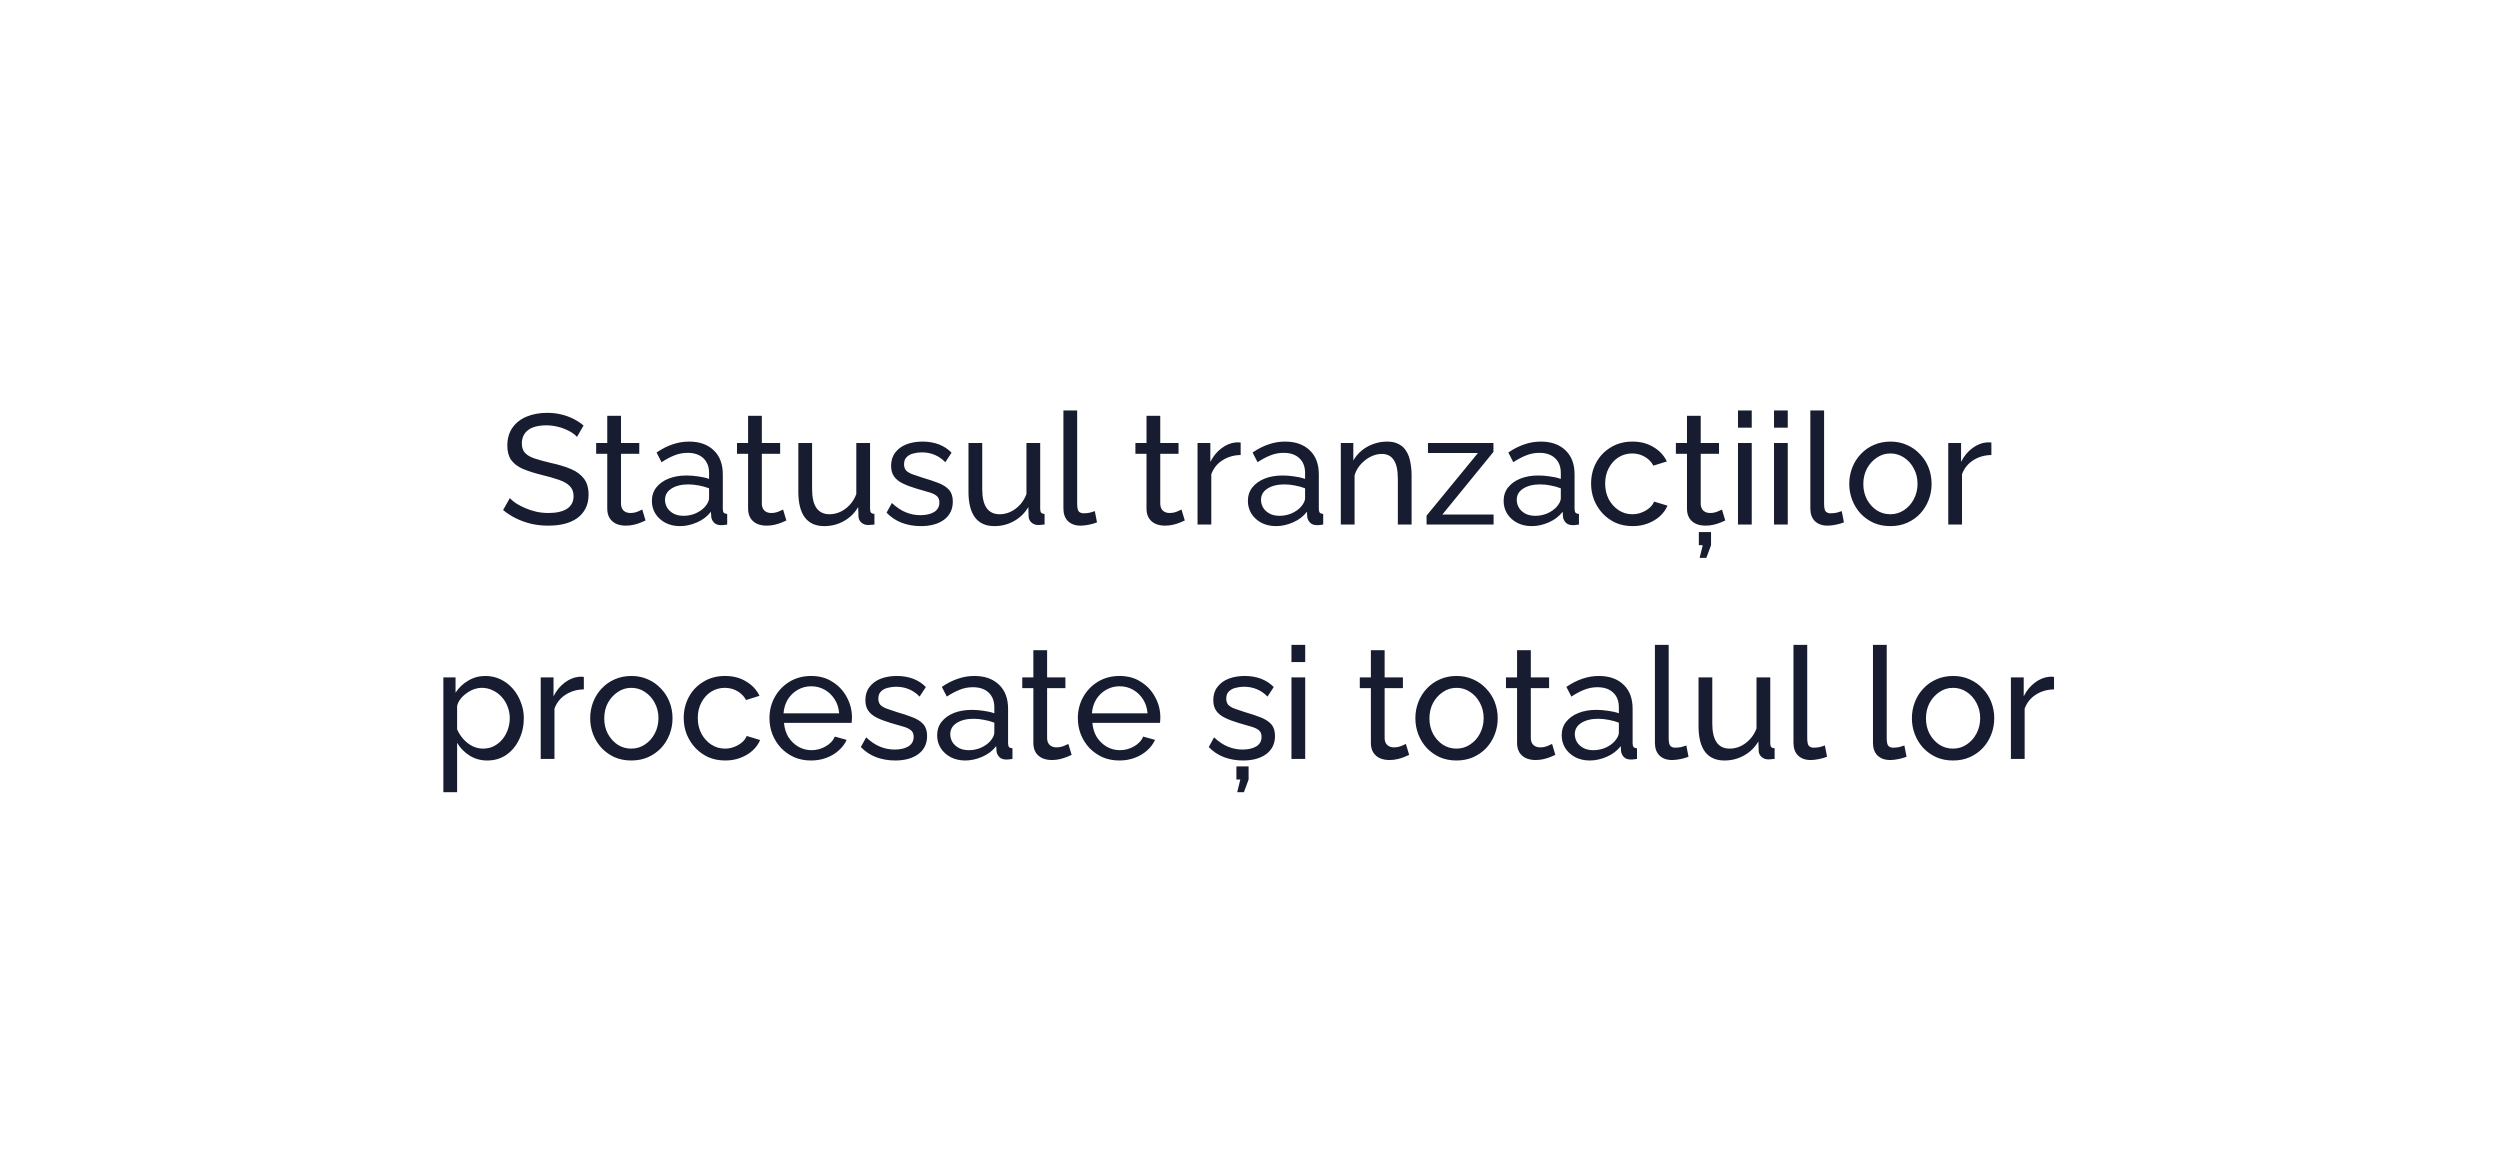 <svg width="224" height="105" viewBox="0 0 224 105" fill="none" xmlns="http://www.w3.org/2000/svg">
<g filter="url(#filter0_d)">
<rect x="11" y="11" width="190" height="71" rx="10" fill="white"/>
<path d="M45.7 33.146C45.588 33.015 45.438 32.889 45.252 32.768C45.065 32.647 44.855 32.539 44.622 32.446C44.389 32.343 44.132 32.264 43.852 32.208C43.581 32.143 43.297 32.11 42.998 32.11C42.233 32.11 41.668 32.255 41.304 32.544C40.94 32.833 40.758 33.23 40.758 33.734C40.758 34.089 40.851 34.369 41.038 34.574C41.224 34.779 41.509 34.947 41.892 35.078C42.284 35.209 42.779 35.344 43.376 35.484C44.066 35.633 44.664 35.815 45.168 36.03C45.672 36.245 46.059 36.534 46.33 36.898C46.6 37.253 46.736 37.729 46.736 38.326C46.736 38.802 46.642 39.217 46.456 39.572C46.279 39.917 46.026 40.207 45.7 40.44C45.373 40.664 44.99 40.832 44.552 40.944C44.113 41.047 43.637 41.098 43.124 41.098C42.62 41.098 42.125 41.047 41.64 40.944C41.164 40.832 40.711 40.673 40.282 40.468C39.852 40.263 39.451 40.006 39.078 39.698L39.68 38.634C39.829 38.793 40.02 38.951 40.254 39.11C40.496 39.259 40.767 39.399 41.066 39.53C41.374 39.661 41.705 39.768 42.06 39.852C42.414 39.927 42.779 39.964 43.152 39.964C43.861 39.964 44.412 39.838 44.804 39.586C45.196 39.325 45.392 38.947 45.392 38.452C45.392 38.079 45.28 37.78 45.056 37.556C44.841 37.332 44.519 37.145 44.09 36.996C43.66 36.847 43.138 36.697 42.522 36.548C41.85 36.38 41.285 36.198 40.828 36.002C40.37 35.797 40.025 35.531 39.792 35.204C39.568 34.877 39.456 34.453 39.456 33.93C39.456 33.295 39.61 32.759 39.918 32.32C40.226 31.881 40.651 31.55 41.192 31.326C41.733 31.102 42.344 30.99 43.026 30.99C43.474 30.99 43.889 31.037 44.272 31.13C44.664 31.223 45.028 31.354 45.364 31.522C45.7 31.69 46.008 31.891 46.288 32.124L45.7 33.146ZM51.84 40.636C51.738 40.683 51.598 40.743 51.42 40.818C51.243 40.893 51.038 40.958 50.804 41.014C50.571 41.07 50.324 41.098 50.062 41.098C49.764 41.098 49.488 41.047 49.236 40.944C48.984 40.832 48.784 40.664 48.634 40.44C48.485 40.207 48.41 39.917 48.41 39.572V34.658H47.416V33.692H48.41V31.256H49.642V33.692H51.28V34.658H49.642V39.194C49.661 39.455 49.75 39.651 49.908 39.782C50.067 39.903 50.254 39.964 50.468 39.964C50.711 39.964 50.935 39.922 51.14 39.838C51.346 39.754 51.481 39.693 51.546 39.656L51.84 40.636ZM52.408 38.886C52.408 38.419 52.539 38.018 52.8 37.682C53.071 37.337 53.44 37.071 53.906 36.884C54.373 36.697 54.914 36.604 55.53 36.604C55.857 36.604 56.202 36.632 56.566 36.688C56.93 36.735 57.252 36.809 57.532 36.912V36.38C57.532 35.82 57.364 35.381 57.028 35.064C56.692 34.737 56.216 34.574 55.6 34.574C55.199 34.574 54.812 34.649 54.438 34.798C54.074 34.938 53.687 35.143 53.276 35.414L52.828 34.546C53.304 34.219 53.78 33.977 54.256 33.818C54.732 33.65 55.227 33.566 55.74 33.566C56.674 33.566 57.411 33.827 57.952 34.35C58.494 34.863 58.764 35.582 58.764 36.506V39.6C58.764 39.749 58.792 39.861 58.848 39.936C58.914 40.001 59.016 40.039 59.156 40.048V41C59.035 41.019 58.928 41.033 58.834 41.042C58.75 41.051 58.68 41.056 58.624 41.056C58.335 41.056 58.116 40.977 57.966 40.818C57.826 40.659 57.747 40.491 57.728 40.314L57.7 39.852C57.383 40.263 56.968 40.58 56.454 40.804C55.941 41.028 55.432 41.14 54.928 41.14C54.443 41.14 54.009 41.042 53.626 40.846C53.244 40.641 52.945 40.37 52.73 40.034C52.516 39.689 52.408 39.306 52.408 38.886ZM57.168 39.404C57.28 39.273 57.369 39.143 57.434 39.012C57.5 38.872 57.532 38.755 57.532 38.662V37.752C57.243 37.64 56.94 37.556 56.622 37.5C56.305 37.435 55.992 37.402 55.684 37.402C55.059 37.402 54.55 37.528 54.158 37.78C53.776 38.023 53.584 38.359 53.584 38.788C53.584 39.021 53.645 39.25 53.766 39.474C53.897 39.689 54.084 39.866 54.326 40.006C54.578 40.146 54.886 40.216 55.25 40.216C55.633 40.216 55.997 40.141 56.342 39.992C56.688 39.833 56.963 39.637 57.168 39.404ZM64.46 40.636C64.357 40.683 64.217 40.743 64.04 40.818C63.862 40.893 63.657 40.958 63.423 41.014C63.19 41.07 62.943 41.098 62.681 41.098C62.383 41.098 62.108 41.047 61.855 40.944C61.603 40.832 61.403 40.664 61.254 40.44C61.104 40.207 61.029 39.917 61.029 39.572V34.658H60.035V33.692H61.029V31.256H62.261V33.692H63.9V34.658H62.261V39.194C62.28 39.455 62.369 39.651 62.528 39.782C62.686 39.903 62.873 39.964 63.087 39.964C63.33 39.964 63.554 39.922 63.76 39.838C63.965 39.754 64.1 39.693 64.165 39.656L64.46 40.636ZM65.531 38.074V33.692H66.763V37.836C66.763 38.583 66.894 39.143 67.155 39.516C67.417 39.889 67.804 40.076 68.317 40.076C68.653 40.076 68.975 40.006 69.283 39.866C69.601 39.717 69.885 39.507 70.137 39.236C70.389 38.965 70.585 38.643 70.725 38.27V33.692H71.957V39.6C71.957 39.749 71.985 39.861 72.041 39.936C72.107 40.001 72.209 40.039 72.349 40.048V41C72.209 41.019 72.097 41.028 72.013 41.028C71.939 41.037 71.864 41.042 71.789 41.042C71.556 41.042 71.355 40.972 71.187 40.832C71.019 40.683 70.931 40.501 70.921 40.286L70.893 39.432C70.576 39.973 70.147 40.393 69.605 40.692C69.073 40.991 68.49 41.14 67.855 41.14C67.09 41.14 66.511 40.883 66.119 40.37C65.727 39.847 65.531 39.082 65.531 38.074ZM76.516 41.14C75.909 41.14 75.34 41.042 74.808 40.846C74.276 40.641 73.818 40.337 73.436 39.936L73.912 39.068C74.332 39.46 74.752 39.74 75.172 39.908C75.592 40.076 76.021 40.16 76.46 40.16C76.964 40.16 77.374 40.067 77.692 39.88C78.009 39.684 78.168 39.399 78.168 39.026C78.168 38.755 78.084 38.555 77.916 38.424C77.757 38.293 77.528 38.186 77.23 38.102C76.931 38.009 76.576 37.906 76.166 37.794C75.662 37.645 75.237 37.486 74.892 37.318C74.546 37.15 74.285 36.94 74.108 36.688C73.93 36.436 73.842 36.119 73.842 35.736C73.842 35.269 73.963 34.877 74.206 34.56C74.448 34.233 74.78 33.986 75.2 33.818C75.629 33.65 76.114 33.566 76.656 33.566C77.197 33.566 77.687 33.65 78.126 33.818C78.564 33.986 78.942 34.233 79.26 34.56L78.7 35.414C78.41 35.115 78.093 34.896 77.748 34.756C77.402 34.607 77.015 34.532 76.586 34.532C76.334 34.532 76.086 34.565 75.844 34.63C75.601 34.686 75.4 34.793 75.242 34.952C75.083 35.101 75.004 35.316 75.004 35.596C75.004 35.829 75.064 36.016 75.186 36.156C75.316 36.287 75.503 36.399 75.746 36.492C75.998 36.585 76.301 36.688 76.656 36.8C77.206 36.959 77.682 37.117 78.084 37.276C78.494 37.435 78.812 37.64 79.036 37.892C79.26 38.144 79.372 38.494 79.372 38.942C79.372 39.633 79.11 40.174 78.588 40.566C78.065 40.949 77.374 41.14 76.516 41.14ZM80.776 38.074V33.692H82.008V37.836C82.008 38.583 82.138 39.143 82.4 39.516C82.661 39.889 83.048 40.076 83.562 40.076C83.898 40.076 84.22 40.006 84.528 39.866C84.845 39.717 85.13 39.507 85.382 39.236C85.634 38.965 85.83 38.643 85.97 38.27V33.692H87.202V39.6C87.202 39.749 87.23 39.861 87.286 39.936C87.351 40.001 87.454 40.039 87.594 40.048V41C87.454 41.019 87.342 41.028 87.258 41.028C87.183 41.037 87.108 41.042 87.034 41.042C86.8 41.042 86.6 40.972 86.432 40.832C86.264 40.683 86.175 40.501 86.166 40.286L86.138 39.432C85.82 39.973 85.391 40.393 84.85 40.692C84.318 40.991 83.734 41.14 83.1 41.14C82.334 41.14 81.756 40.883 81.364 40.37C80.972 39.847 80.776 39.082 80.776 38.074ZM89.282 30.78H90.514V39.11C90.514 39.511 90.57 39.759 90.682 39.852C90.794 39.945 90.929 39.992 91.088 39.992C91.284 39.992 91.47 39.973 91.648 39.936C91.825 39.889 91.974 39.843 92.096 39.796L92.292 40.804C92.086 40.888 91.844 40.958 91.564 41.014C91.284 41.07 91.036 41.098 90.822 41.098C90.346 41.098 89.968 40.963 89.688 40.692C89.417 40.421 89.282 40.043 89.282 39.558V30.78ZM100.157 40.636C100.054 40.683 99.914 40.743 99.737 40.818C99.559 40.893 99.354 40.958 99.121 41.014C98.888 41.07 98.64 41.098 98.379 41.098C98.08 41.098 97.805 41.047 97.553 40.944C97.301 40.832 97.1 40.664 96.951 40.44C96.802 40.207 96.727 39.917 96.727 39.572V34.658H95.733V33.692H96.727V31.256H97.959V33.692H99.597V34.658H97.959V39.194C97.978 39.455 98.066 39.651 98.225 39.782C98.383 39.903 98.57 39.964 98.785 39.964C99.028 39.964 99.251 39.922 99.457 39.838C99.662 39.754 99.797 39.693 99.863 39.656L100.157 40.636ZM105.163 34.77C104.547 34.779 104.001 34.938 103.525 35.246C103.058 35.545 102.727 35.96 102.531 36.492V41H101.299V33.692H102.447V35.386C102.699 34.882 103.03 34.476 103.441 34.168C103.861 33.851 104.299 33.673 104.757 33.636C104.85 33.636 104.929 33.636 104.995 33.636C105.06 33.636 105.116 33.641 105.163 33.65V34.77ZM105.811 38.886C105.811 38.419 105.941 38.018 106.203 37.682C106.473 37.337 106.842 37.071 107.309 36.884C107.775 36.697 108.317 36.604 108.933 36.604C109.259 36.604 109.605 36.632 109.969 36.688C110.333 36.735 110.655 36.809 110.935 36.912V36.38C110.935 35.82 110.767 35.381 110.431 35.064C110.095 34.737 109.619 34.574 109.003 34.574C108.601 34.574 108.214 34.649 107.841 34.798C107.477 34.938 107.089 35.143 106.679 35.414L106.231 34.546C106.707 34.219 107.183 33.977 107.659 33.818C108.135 33.65 108.629 33.566 109.143 33.566C110.076 33.566 110.813 33.827 111.355 34.35C111.896 34.863 112.167 35.582 112.167 36.506V39.6C112.167 39.749 112.195 39.861 112.251 39.936C112.316 40.001 112.419 40.039 112.559 40.048V41C112.437 41.019 112.33 41.033 112.237 41.042C112.153 41.051 112.083 41.056 112.027 41.056C111.737 41.056 111.518 40.977 111.369 40.818C111.229 40.659 111.149 40.491 111.131 40.314L111.103 39.852C110.785 40.263 110.37 40.58 109.857 40.804C109.343 41.028 108.835 41.14 108.331 41.14C107.845 41.14 107.411 41.042 107.029 40.846C106.646 40.641 106.347 40.37 106.133 40.034C105.918 39.689 105.811 39.306 105.811 38.886ZM110.571 39.404C110.683 39.273 110.771 39.143 110.837 39.012C110.902 38.872 110.935 38.755 110.935 38.662V37.752C110.645 37.64 110.342 37.556 110.025 37.5C109.707 37.435 109.395 37.402 109.087 37.402C108.461 37.402 107.953 37.528 107.561 37.78C107.178 38.023 106.987 38.359 106.987 38.788C106.987 39.021 107.047 39.25 107.169 39.474C107.299 39.689 107.486 39.866 107.729 40.006C107.981 40.146 108.289 40.216 108.653 40.216C109.035 40.216 109.399 40.141 109.745 39.992C110.09 39.833 110.365 39.637 110.571 39.404ZM120.479 41H119.247V36.912C119.247 36.137 119.125 35.573 118.883 35.218C118.649 34.854 118.29 34.672 117.805 34.672C117.469 34.672 117.133 34.756 116.797 34.924C116.47 35.092 116.176 35.321 115.915 35.61C115.663 35.89 115.481 36.217 115.369 36.59V41H114.137V33.692H115.257V35.26C115.453 34.915 115.705 34.616 116.013 34.364C116.321 34.112 116.671 33.916 117.063 33.776C117.455 33.636 117.865 33.566 118.295 33.566C118.715 33.566 119.065 33.645 119.345 33.804C119.634 33.953 119.858 34.168 120.017 34.448C120.185 34.719 120.301 35.041 120.367 35.414C120.441 35.787 120.479 36.193 120.479 36.632V41ZM121.82 40.202L126.426 34.588H121.946V33.692H127.812V34.49L123.234 40.104H127.826V41H121.82V40.202ZM128.725 38.886C128.725 38.419 128.855 38.018 129.117 37.682C129.387 37.337 129.756 37.071 130.223 36.884C130.689 36.697 131.231 36.604 131.847 36.604C132.173 36.604 132.519 36.632 132.883 36.688C133.247 36.735 133.569 36.809 133.849 36.912V36.38C133.849 35.82 133.681 35.381 133.345 35.064C133.009 34.737 132.533 34.574 131.917 34.574C131.515 34.574 131.128 34.649 130.755 34.798C130.391 34.938 130.003 35.143 129.593 35.414L129.145 34.546C129.621 34.219 130.097 33.977 130.573 33.818C131.049 33.65 131.543 33.566 132.057 33.566C132.99 33.566 133.727 33.827 134.269 34.35C134.81 34.863 135.081 35.582 135.081 36.506V39.6C135.081 39.749 135.109 39.861 135.165 39.936C135.23 40.001 135.333 40.039 135.473 40.048V41C135.351 41.019 135.244 41.033 135.151 41.042C135.067 41.051 134.997 41.056 134.941 41.056C134.651 41.056 134.432 40.977 134.283 40.818C134.143 40.659 134.063 40.491 134.045 40.314L134.017 39.852C133.699 40.263 133.284 40.58 132.771 40.804C132.257 41.028 131.749 41.14 131.245 41.14C130.759 41.14 130.325 41.042 129.943 40.846C129.56 40.641 129.261 40.37 129.047 40.034C128.832 39.689 128.725 39.306 128.725 38.886ZM133.485 39.404C133.597 39.273 133.685 39.143 133.751 39.012C133.816 38.872 133.849 38.755 133.849 38.662V37.752C133.559 37.64 133.256 37.556 132.939 37.5C132.621 37.435 132.309 37.402 132.001 37.402C131.375 37.402 130.867 37.528 130.475 37.78C130.092 38.023 129.901 38.359 129.901 38.788C129.901 39.021 129.961 39.25 130.083 39.474C130.213 39.689 130.4 39.866 130.643 40.006C130.895 40.146 131.203 40.216 131.567 40.216C131.949 40.216 132.313 40.141 132.659 39.992C133.004 39.833 133.279 39.637 133.485 39.404ZM140.285 41.14C139.734 41.14 139.23 41.042 138.773 40.846C138.325 40.641 137.933 40.361 137.597 40.006C137.27 39.651 137.013 39.245 136.827 38.788C136.649 38.331 136.561 37.845 136.561 37.332C136.561 36.641 136.715 36.011 137.023 35.442C137.331 34.873 137.765 34.42 138.325 34.084C138.885 33.739 139.533 33.566 140.271 33.566C140.989 33.566 141.615 33.729 142.147 34.056C142.688 34.373 143.089 34.803 143.351 35.344L142.147 35.722C141.96 35.377 141.699 35.111 141.363 34.924C141.027 34.728 140.653 34.63 140.243 34.63C139.795 34.63 139.384 34.747 139.011 34.98C138.647 35.213 138.357 35.535 138.143 35.946C137.928 36.347 137.821 36.809 137.821 37.332C137.821 37.845 137.928 38.312 138.143 38.732C138.367 39.143 138.661 39.469 139.025 39.712C139.398 39.955 139.809 40.076 140.257 40.076C140.546 40.076 140.821 40.025 141.083 39.922C141.353 39.819 141.587 39.684 141.783 39.516C141.988 39.339 142.128 39.147 142.203 38.942L143.407 39.306C143.257 39.661 143.029 39.978 142.721 40.258C142.422 40.529 142.063 40.743 141.643 40.902C141.232 41.061 140.779 41.14 140.285 41.14ZM148.583 40.636C148.48 40.683 148.34 40.743 148.163 40.818C147.985 40.893 147.78 40.958 147.547 41.014C147.313 41.07 147.066 41.098 146.805 41.098C146.506 41.098 146.231 41.047 145.979 40.944C145.727 40.832 145.526 40.664 145.377 40.44C145.227 40.207 145.153 39.917 145.153 39.572V34.658H144.159V33.692H145.153V31.256H146.385V33.692H148.023V34.658H146.385V39.194C146.403 39.455 146.492 39.651 146.651 39.782C146.809 39.903 146.996 39.964 147.211 39.964C147.453 39.964 147.677 39.922 147.883 39.838C148.088 39.754 148.223 39.693 148.289 39.656L148.583 40.636ZM146.287 43.982L146.567 42.848H146.217V41.672H147.309V42.848L146.889 43.982H146.287ZM149.724 41V33.692H150.956V41H149.724ZM149.724 32.32V30.78H150.956V32.32H149.724ZM152.951 41V33.692H154.183V41H152.951ZM152.951 32.32V30.78H154.183V32.32H152.951ZM156.206 30.78H157.438V39.11C157.438 39.511 157.494 39.759 157.606 39.852C157.718 39.945 157.853 39.992 158.012 39.992C158.208 39.992 158.394 39.973 158.572 39.936C158.749 39.889 158.898 39.843 159.02 39.796L159.216 40.804C159.01 40.888 158.768 40.958 158.488 41.014C158.208 41.07 157.96 41.098 157.746 41.098C157.27 41.098 156.892 40.963 156.612 40.692C156.341 40.421 156.206 40.043 156.206 39.558V30.78ZM163.375 41.14C162.825 41.14 162.325 41.042 161.877 40.846C161.429 40.641 161.042 40.365 160.715 40.02C160.389 39.665 160.137 39.259 159.959 38.802C159.782 38.345 159.693 37.864 159.693 37.36C159.693 36.847 159.782 36.361 159.959 35.904C160.137 35.447 160.389 35.045 160.715 34.7C161.042 34.345 161.429 34.07 161.877 33.874C162.335 33.669 162.839 33.566 163.389 33.566C163.931 33.566 164.425 33.669 164.873 33.874C165.321 34.07 165.709 34.345 166.035 34.7C166.371 35.045 166.628 35.447 166.805 35.904C166.983 36.361 167.071 36.847 167.071 37.36C167.071 37.864 166.983 38.345 166.805 38.802C166.628 39.259 166.376 39.665 166.049 40.02C165.723 40.365 165.331 40.641 164.873 40.846C164.425 41.042 163.926 41.14 163.375 41.14ZM160.953 37.374C160.953 37.878 161.061 38.335 161.275 38.746C161.499 39.157 161.793 39.483 162.157 39.726C162.521 39.959 162.927 40.076 163.375 40.076C163.823 40.076 164.229 39.955 164.593 39.712C164.967 39.469 165.261 39.143 165.475 38.732C165.699 38.312 165.811 37.85 165.811 37.346C165.811 36.842 165.699 36.385 165.475 35.974C165.261 35.563 164.967 35.237 164.593 34.994C164.229 34.751 163.823 34.63 163.375 34.63C162.927 34.63 162.521 34.756 162.157 35.008C161.793 35.251 161.499 35.577 161.275 35.988C161.061 36.399 160.953 36.861 160.953 37.374ZM172.428 34.77C171.812 34.779 171.266 34.938 170.79 35.246C170.324 35.545 169.992 35.96 169.796 36.492V41H168.564V33.692H169.712V35.386C169.964 34.882 170.296 34.476 170.706 34.168C171.126 33.851 171.565 33.673 172.022 33.636C172.116 33.636 172.195 33.636 172.26 33.636C172.326 33.636 172.382 33.641 172.428 33.65V34.77ZM37.659 62.14C37.062 62.14 36.53 61.991 36.063 61.692C35.597 61.393 35.228 61.015 34.957 60.558V64.982H33.725V54.692H34.817V56.064C35.107 55.616 35.485 55.257 35.951 54.986C36.418 54.706 36.927 54.566 37.477 54.566C37.981 54.566 38.443 54.669 38.863 54.874C39.283 55.079 39.647 55.359 39.955 55.714C40.263 56.069 40.501 56.475 40.669 56.932C40.847 57.38 40.935 57.851 40.935 58.346C40.935 59.037 40.795 59.671 40.515 60.25C40.245 60.829 39.862 61.291 39.367 61.636C38.873 61.972 38.303 62.14 37.659 62.14ZM37.281 61.076C37.645 61.076 37.972 61.001 38.261 60.852C38.56 60.693 38.812 60.488 39.017 60.236C39.232 59.975 39.395 59.681 39.507 59.354C39.619 59.027 39.675 58.691 39.675 58.346C39.675 57.982 39.61 57.637 39.479 57.31C39.358 56.983 39.181 56.694 38.947 56.442C38.723 56.19 38.457 55.994 38.149 55.854C37.851 55.705 37.524 55.63 37.169 55.63C36.945 55.63 36.712 55.672 36.469 55.756C36.236 55.84 36.012 55.961 35.797 56.12C35.583 56.269 35.401 56.442 35.251 56.638C35.102 56.834 35.004 57.044 34.957 57.268V59.354C35.097 59.671 35.284 59.961 35.517 60.222C35.751 60.483 36.021 60.693 36.329 60.852C36.637 61.001 36.955 61.076 37.281 61.076ZM46.312 55.77C45.696 55.779 45.15 55.938 44.674 56.246C44.207 56.545 43.876 56.96 43.68 57.492V62H42.448V54.692H43.596V56.386C43.848 55.882 44.179 55.476 44.59 55.168C45.01 54.851 45.449 54.673 45.906 54.636C45.999 54.636 46.079 54.636 46.144 54.636C46.209 54.636 46.265 54.641 46.312 54.65V55.77ZM50.562 62.14C50.011 62.14 49.512 62.042 49.064 61.846C48.616 61.641 48.229 61.365 47.902 61.02C47.575 60.665 47.323 60.259 47.146 59.802C46.969 59.345 46.88 58.864 46.88 58.36C46.88 57.847 46.969 57.361 47.146 56.904C47.323 56.447 47.575 56.045 47.902 55.7C48.229 55.345 48.616 55.07 49.064 54.874C49.521 54.669 50.025 54.566 50.576 54.566C51.117 54.566 51.612 54.669 52.06 54.874C52.508 55.07 52.895 55.345 53.222 55.7C53.558 56.045 53.815 56.447 53.992 56.904C54.169 57.361 54.258 57.847 54.258 58.36C54.258 58.864 54.169 59.345 53.992 59.802C53.815 60.259 53.563 60.665 53.236 61.02C52.909 61.365 52.517 61.641 52.06 61.846C51.612 62.042 51.113 62.14 50.562 62.14ZM48.14 58.374C48.14 58.878 48.247 59.335 48.462 59.746C48.686 60.157 48.98 60.483 49.344 60.726C49.708 60.959 50.114 61.076 50.562 61.076C51.01 61.076 51.416 60.955 51.78 60.712C52.153 60.469 52.447 60.143 52.662 59.732C52.886 59.312 52.998 58.85 52.998 58.346C52.998 57.842 52.886 57.385 52.662 56.974C52.447 56.563 52.153 56.237 51.78 55.994C51.416 55.751 51.01 55.63 50.562 55.63C50.114 55.63 49.708 55.756 49.344 56.008C48.98 56.251 48.686 56.577 48.462 56.988C48.247 57.399 48.14 57.861 48.14 58.374ZM58.985 62.14C58.434 62.14 57.93 62.042 57.473 61.846C57.025 61.641 56.633 61.361 56.297 61.006C55.97 60.651 55.714 60.245 55.527 59.788C55.349 59.331 55.261 58.845 55.261 58.332C55.261 57.641 55.415 57.011 55.723 56.442C56.031 55.873 56.465 55.42 57.025 55.084C57.585 54.739 58.233 54.566 58.971 54.566C59.69 54.566 60.315 54.729 60.847 55.056C61.388 55.373 61.789 55.803 62.051 56.344L60.847 56.722C60.66 56.377 60.399 56.111 60.063 55.924C59.727 55.728 59.353 55.63 58.943 55.63C58.495 55.63 58.084 55.747 57.711 55.98C57.347 56.213 57.057 56.535 56.843 56.946C56.628 57.347 56.521 57.809 56.521 58.332C56.521 58.845 56.628 59.312 56.843 59.732C57.067 60.143 57.361 60.469 57.725 60.712C58.098 60.955 58.509 61.076 58.957 61.076C59.246 61.076 59.522 61.025 59.783 60.922C60.053 60.819 60.287 60.684 60.483 60.516C60.688 60.339 60.828 60.147 60.903 59.942L62.107 60.306C61.958 60.661 61.729 60.978 61.421 61.258C61.122 61.529 60.763 61.743 60.343 61.902C59.932 62.061 59.48 62.14 58.985 62.14ZM66.668 62.14C66.118 62.14 65.614 62.042 65.156 61.846C64.708 61.641 64.316 61.365 63.98 61.02C63.654 60.665 63.397 60.259 63.21 59.802C63.033 59.345 62.944 58.859 62.944 58.346C62.944 57.655 63.103 57.025 63.42 56.456C63.738 55.887 64.176 55.429 64.736 55.084C65.306 54.739 65.954 54.566 66.682 54.566C67.42 54.566 68.059 54.743 68.6 55.098C69.151 55.443 69.576 55.901 69.874 56.47C70.182 57.03 70.336 57.637 70.336 58.29C70.336 58.383 70.332 58.477 70.322 58.57C70.322 58.654 70.318 58.719 70.308 58.766H64.246C64.284 59.242 64.414 59.667 64.638 60.04C64.872 60.404 65.17 60.693 65.534 60.908C65.898 61.113 66.29 61.216 66.71 61.216C67.158 61.216 67.578 61.104 67.97 60.88C68.372 60.656 68.647 60.362 68.796 59.998L69.86 60.292C69.702 60.647 69.464 60.964 69.146 61.244C68.838 61.524 68.47 61.743 68.04 61.902C67.62 62.061 67.163 62.14 66.668 62.14ZM64.204 57.912H69.188C69.151 57.436 69.016 57.016 68.782 56.652C68.549 56.288 68.25 56.003 67.886 55.798C67.522 55.593 67.121 55.49 66.682 55.49C66.253 55.49 65.856 55.593 65.492 55.798C65.128 56.003 64.83 56.288 64.596 56.652C64.372 57.016 64.242 57.436 64.204 57.912ZM74.212 62.14C73.605 62.14 73.036 62.042 72.504 61.846C71.972 61.641 71.515 61.337 71.132 60.936L71.608 60.068C72.028 60.46 72.448 60.74 72.868 60.908C73.288 61.076 73.717 61.16 74.156 61.16C74.66 61.16 75.071 61.067 75.388 60.88C75.705 60.684 75.864 60.399 75.864 60.026C75.864 59.755 75.78 59.555 75.612 59.424C75.453 59.293 75.225 59.186 74.926 59.102C74.627 59.009 74.273 58.906 73.862 58.794C73.358 58.645 72.933 58.486 72.588 58.318C72.243 58.15 71.981 57.94 71.804 57.688C71.627 57.436 71.538 57.119 71.538 56.736C71.538 56.269 71.659 55.877 71.902 55.56C72.145 55.233 72.476 54.986 72.896 54.818C73.325 54.65 73.811 54.566 74.352 54.566C74.893 54.566 75.383 54.65 75.822 54.818C76.261 54.986 76.639 55.233 76.956 55.56L76.396 56.414C76.107 56.115 75.789 55.896 75.444 55.756C75.099 55.607 74.711 55.532 74.282 55.532C74.03 55.532 73.783 55.565 73.54 55.63C73.297 55.686 73.097 55.793 72.938 55.952C72.779 56.101 72.7 56.316 72.7 56.596C72.7 56.829 72.761 57.016 72.882 57.156C73.013 57.287 73.199 57.399 73.442 57.492C73.694 57.585 73.997 57.688 74.352 57.8C74.903 57.959 75.379 58.117 75.78 58.276C76.191 58.435 76.508 58.64 76.732 58.892C76.956 59.144 77.068 59.494 77.068 59.942C77.068 60.633 76.807 61.174 76.284 61.566C75.761 61.949 75.071 62.14 74.212 62.14ZM77.968 59.886C77.968 59.419 78.099 59.018 78.36 58.682C78.63 58.337 78.999 58.071 79.466 57.884C79.933 57.697 80.474 57.604 81.09 57.604C81.416 57.604 81.762 57.632 82.126 57.688C82.49 57.735 82.812 57.809 83.092 57.912V57.38C83.092 56.82 82.924 56.381 82.588 56.064C82.252 55.737 81.776 55.574 81.16 55.574C80.758 55.574 80.371 55.649 79.998 55.798C79.634 55.938 79.246 56.143 78.836 56.414L78.388 55.546C78.864 55.219 79.34 54.977 79.816 54.818C80.292 54.65 80.787 54.566 81.3 54.566C82.233 54.566 82.971 54.827 83.512 55.35C84.053 55.863 84.324 56.582 84.324 57.506V60.6C84.324 60.749 84.352 60.861 84.408 60.936C84.473 61.001 84.576 61.039 84.716 61.048V62C84.594 62.019 84.487 62.033 84.394 62.042C84.31 62.051 84.24 62.056 84.184 62.056C83.894 62.056 83.675 61.977 83.526 61.818C83.386 61.659 83.306 61.491 83.288 61.314L83.26 60.852C82.942 61.263 82.527 61.58 82.014 61.804C81.501 62.028 80.992 62.14 80.488 62.14C80.002 62.14 79.569 62.042 79.186 61.846C78.803 61.641 78.504 61.37 78.29 61.034C78.075 60.689 77.968 60.306 77.968 59.886ZM82.728 60.404C82.84 60.273 82.928 60.143 82.994 60.012C83.059 59.872 83.092 59.755 83.092 59.662V58.752C82.802 58.64 82.499 58.556 82.182 58.5C81.865 58.435 81.552 58.402 81.244 58.402C80.618 58.402 80.11 58.528 79.718 58.78C79.335 59.023 79.144 59.359 79.144 59.788C79.144 60.021 79.204 60.25 79.326 60.474C79.457 60.689 79.643 60.866 79.886 61.006C80.138 61.146 80.446 61.216 80.81 61.216C81.192 61.216 81.556 61.141 81.902 60.992C82.247 60.833 82.522 60.637 82.728 60.404ZM90.019 61.636C89.916 61.683 89.776 61.743 89.599 61.818C89.422 61.893 89.216 61.958 88.983 62.014C88.75 62.07 88.502 62.098 88.241 62.098C87.942 62.098 87.667 62.047 87.415 61.944C87.163 61.832 86.963 61.664 86.813 61.44C86.664 61.207 86.589 60.917 86.589 60.572V55.658H85.595V54.692H86.589V52.256H87.821V54.692H89.459V55.658H87.821V60.194C87.84 60.455 87.928 60.651 88.087 60.782C88.246 60.903 88.433 60.964 88.647 60.964C88.89 60.964 89.114 60.922 89.319 60.838C89.525 60.754 89.66 60.693 89.725 60.656L90.019 61.636ZM94.299 62.14C93.749 62.14 93.245 62.042 92.787 61.846C92.339 61.641 91.947 61.365 91.611 61.02C91.285 60.665 91.028 60.259 90.841 59.802C90.664 59.345 90.575 58.859 90.575 58.346C90.575 57.655 90.734 57.025 91.051 56.456C91.369 55.887 91.807 55.429 92.367 55.084C92.937 54.739 93.585 54.566 94.313 54.566C95.051 54.566 95.69 54.743 96.231 55.098C96.782 55.443 97.207 55.901 97.505 56.47C97.813 57.03 97.967 57.637 97.967 58.29C97.967 58.383 97.963 58.477 97.953 58.57C97.953 58.654 97.949 58.719 97.939 58.766H91.877C91.915 59.242 92.045 59.667 92.269 60.04C92.503 60.404 92.801 60.693 93.165 60.908C93.529 61.113 93.921 61.216 94.341 61.216C94.789 61.216 95.209 61.104 95.601 60.88C96.003 60.656 96.278 60.362 96.427 59.998L97.491 60.292C97.333 60.647 97.095 60.964 96.777 61.244C96.469 61.524 96.101 61.743 95.671 61.902C95.251 62.061 94.794 62.14 94.299 62.14ZM91.835 57.912H96.819C96.782 57.436 96.647 57.016 96.413 56.652C96.18 56.288 95.881 56.003 95.517 55.798C95.153 55.593 94.752 55.49 94.313 55.49C93.884 55.49 93.487 55.593 93.123 55.798C92.759 56.003 92.461 56.288 92.227 56.652C92.003 57.016 91.873 57.436 91.835 57.912ZM105.384 62.14C104.777 62.14 104.208 62.042 103.676 61.846C103.144 61.641 102.686 61.337 102.304 60.936L102.78 60.068C103.2 60.46 103.62 60.74 104.04 60.908C104.46 61.076 104.889 61.16 105.328 61.16C105.832 61.16 106.242 61.067 106.56 60.88C106.877 60.684 107.036 60.399 107.036 60.026C107.036 59.755 106.952 59.555 106.784 59.424C106.625 59.293 106.396 59.186 106.098 59.102C105.799 59.009 105.444 58.906 105.034 58.794C104.53 58.645 104.105 58.486 103.76 58.318C103.414 58.15 103.153 57.94 102.976 57.688C102.798 57.436 102.71 57.119 102.71 56.736C102.71 56.269 102.831 55.877 103.074 55.56C103.316 55.233 103.648 54.986 104.068 54.818C104.497 54.65 104.982 54.566 105.524 54.566C106.065 54.566 106.555 54.65 106.994 54.818C107.432 54.986 107.81 55.233 108.128 55.56L107.568 56.414C107.278 56.115 106.961 55.896 106.616 55.756C106.27 55.607 105.883 55.532 105.454 55.532C105.202 55.532 104.954 55.565 104.712 55.63C104.469 55.686 104.268 55.793 104.11 55.952C103.951 56.101 103.872 56.316 103.872 56.596C103.872 56.829 103.932 57.016 104.054 57.156C104.184 57.287 104.371 57.399 104.614 57.492C104.866 57.585 105.169 57.688 105.524 57.8C106.074 57.959 106.55 58.117 106.952 58.276C107.362 58.435 107.68 58.64 107.904 58.892C108.128 59.144 108.24 59.494 108.24 59.942C108.24 60.633 107.978 61.174 107.456 61.566C106.933 61.949 106.242 62.14 105.384 62.14ZM104.852 64.982L105.132 63.848H104.782V62.672H105.874V63.848L105.454 64.982H104.852ZM109.714 62V54.692H110.946V62H109.714ZM109.714 53.32V51.78H110.946V53.32H109.714ZM120.261 61.636C120.159 61.683 120.019 61.743 119.841 61.818C119.664 61.893 119.459 61.958 119.225 62.014C118.992 62.07 118.745 62.098 118.483 62.098C118.185 62.098 117.909 62.047 117.657 61.944C117.405 61.832 117.205 61.664 117.055 61.44C116.906 61.207 116.831 60.917 116.831 60.572V55.658H115.837V54.692H116.831V52.256H118.063V54.692H119.701V55.658H118.063V60.194C118.082 60.455 118.171 60.651 118.329 60.782C118.488 60.903 118.675 60.964 118.889 60.964C119.132 60.964 119.356 60.922 119.561 60.838C119.767 60.754 119.902 60.693 119.967 60.656L120.261 61.636ZM124.499 62.14C123.949 62.14 123.449 62.042 123.001 61.846C122.553 61.641 122.166 61.365 121.839 61.02C121.513 60.665 121.261 60.259 121.083 59.802C120.906 59.345 120.817 58.864 120.817 58.36C120.817 57.847 120.906 57.361 121.083 56.904C121.261 56.447 121.513 56.045 121.839 55.7C122.166 55.345 122.553 55.07 123.001 54.874C123.459 54.669 123.963 54.566 124.513 54.566C125.055 54.566 125.549 54.669 125.997 54.874C126.445 55.07 126.833 55.345 127.159 55.7C127.495 56.045 127.752 56.447 127.929 56.904C128.107 57.361 128.195 57.847 128.195 58.36C128.195 58.864 128.107 59.345 127.929 59.802C127.752 60.259 127.5 60.665 127.173 61.02C126.847 61.365 126.455 61.641 125.997 61.846C125.549 62.042 125.05 62.14 124.499 62.14ZM122.077 58.374C122.077 58.878 122.185 59.335 122.399 59.746C122.623 60.157 122.917 60.483 123.281 60.726C123.645 60.959 124.051 61.076 124.499 61.076C124.947 61.076 125.353 60.955 125.717 60.712C126.091 60.469 126.385 60.143 126.599 59.732C126.823 59.312 126.935 58.85 126.935 58.346C126.935 57.842 126.823 57.385 126.599 56.974C126.385 56.563 126.091 56.237 125.717 55.994C125.353 55.751 124.947 55.63 124.499 55.63C124.051 55.63 123.645 55.756 123.281 56.008C122.917 56.251 122.623 56.577 122.399 56.988C122.185 57.399 122.077 57.861 122.077 58.374ZM133.359 61.636C133.256 61.683 133.116 61.743 132.939 61.818C132.762 61.893 132.556 61.958 132.323 62.014C132.09 62.07 131.842 62.098 131.581 62.098C131.282 62.098 131.007 62.047 130.755 61.944C130.503 61.832 130.302 61.664 130.153 61.44C130.004 61.207 129.929 60.917 129.929 60.572V55.658H128.935V54.692H129.929V52.256H131.161V54.692H132.799V55.658H131.161V60.194C131.18 60.455 131.268 60.651 131.427 60.782C131.586 60.903 131.772 60.964 131.987 60.964C132.23 60.964 132.454 60.922 132.659 60.838C132.864 60.754 133 60.693 133.065 60.656L133.359 61.636ZM133.927 59.886C133.927 59.419 134.058 59.018 134.319 58.682C134.59 58.337 134.958 58.071 135.425 57.884C135.892 57.697 136.433 57.604 137.049 57.604C137.376 57.604 137.721 57.632 138.085 57.688C138.449 57.735 138.771 57.809 139.051 57.912V57.38C139.051 56.82 138.883 56.381 138.547 56.064C138.211 55.737 137.735 55.574 137.119 55.574C136.718 55.574 136.33 55.649 135.957 55.798C135.593 55.938 135.206 56.143 134.795 56.414L134.347 55.546C134.823 55.219 135.299 54.977 135.775 54.818C136.251 54.65 136.746 54.566 137.259 54.566C138.192 54.566 138.93 54.827 139.471 55.35C140.012 55.863 140.283 56.582 140.283 57.506V60.6C140.283 60.749 140.311 60.861 140.367 60.936C140.432 61.001 140.535 61.039 140.675 61.048V62C140.554 62.019 140.446 62.033 140.353 62.042C140.269 62.051 140.199 62.056 140.143 62.056C139.854 62.056 139.634 61.977 139.485 61.818C139.345 61.659 139.266 61.491 139.247 61.314L139.219 60.852C138.902 61.263 138.486 61.58 137.973 61.804C137.46 62.028 136.951 62.14 136.447 62.14C135.962 62.14 135.528 62.042 135.145 61.846C134.762 61.641 134.464 61.37 134.249 61.034C134.034 60.689 133.927 60.306 133.927 59.886ZM138.687 60.404C138.799 60.273 138.888 60.143 138.953 60.012C139.018 59.872 139.051 59.755 139.051 59.662V58.752C138.762 58.64 138.458 58.556 138.141 58.5C137.824 58.435 137.511 58.402 137.203 58.402C136.578 58.402 136.069 58.528 135.677 58.78C135.294 59.023 135.103 59.359 135.103 59.788C135.103 60.021 135.164 60.25 135.285 60.474C135.416 60.689 135.602 60.866 135.845 61.006C136.097 61.146 136.405 61.216 136.769 61.216C137.152 61.216 137.516 61.141 137.861 60.992C138.206 60.833 138.482 60.637 138.687 60.404ZM142.281 51.78H143.513V60.11C143.513 60.511 143.569 60.759 143.681 60.852C143.793 60.945 143.928 60.992 144.087 60.992C144.283 60.992 144.469 60.973 144.647 60.936C144.824 60.889 144.973 60.843 145.095 60.796L145.291 61.804C145.085 61.888 144.843 61.958 144.563 62.014C144.283 62.07 144.035 62.098 143.821 62.098C143.345 62.098 142.967 61.963 142.687 61.692C142.416 61.421 142.281 61.043 142.281 60.558V51.78ZM146.189 59.074V54.692H147.421V58.836C147.421 59.583 147.551 60.143 147.813 60.516C148.074 60.889 148.461 61.076 148.975 61.076C149.311 61.076 149.633 61.006 149.941 60.866C150.258 60.717 150.543 60.507 150.795 60.236C151.047 59.965 151.243 59.643 151.383 59.27V54.692H152.615V60.6C152.615 60.749 152.643 60.861 152.699 60.936C152.764 61.001 152.867 61.039 153.007 61.048V62C152.867 62.019 152.755 62.028 152.671 62.028C152.596 62.037 152.521 62.042 152.447 62.042C152.213 62.042 152.013 61.972 151.845 61.832C151.677 61.683 151.588 61.501 151.579 61.286L151.551 60.432C151.233 60.973 150.804 61.393 150.263 61.692C149.731 61.991 149.147 62.14 148.513 62.14C147.747 62.14 147.169 61.883 146.777 61.37C146.385 60.847 146.189 60.082 146.189 59.074ZM154.695 51.78H155.927V60.11C155.927 60.511 155.983 60.759 156.095 60.852C156.207 60.945 156.342 60.992 156.501 60.992C156.697 60.992 156.884 60.973 157.061 60.936C157.238 60.889 157.388 60.843 157.509 60.796L157.705 61.804C157.5 61.888 157.257 61.958 156.977 62.014C156.697 62.07 156.45 62.098 156.235 62.098C155.759 62.098 155.381 61.963 155.101 61.692C154.83 61.421 154.695 61.043 154.695 60.558V51.78ZM161.818 51.78H163.05V60.11C163.05 60.511 163.106 60.759 163.218 60.852C163.33 60.945 163.465 60.992 163.624 60.992C163.82 60.992 164.007 60.973 164.184 60.936C164.361 60.889 164.511 60.843 164.632 60.796L164.828 61.804C164.623 61.888 164.38 61.958 164.1 62.014C163.82 62.07 163.573 62.098 163.358 62.098C162.882 62.098 162.504 61.963 162.224 61.692C161.953 61.421 161.818 61.043 161.818 60.558V51.78ZM168.988 62.14C168.437 62.14 167.938 62.042 167.49 61.846C167.042 61.641 166.654 61.365 166.328 61.02C166.001 60.665 165.749 60.259 165.572 59.802C165.394 59.345 165.306 58.864 165.306 58.36C165.306 57.847 165.394 57.361 165.572 56.904C165.749 56.447 166.001 56.045 166.328 55.7C166.654 55.345 167.042 55.07 167.49 54.874C167.947 54.669 168.451 54.566 169.002 54.566C169.543 54.566 170.038 54.669 170.486 54.874C170.934 55.07 171.321 55.345 171.648 55.7C171.984 56.045 172.24 56.447 172.418 56.904C172.595 57.361 172.684 57.847 172.684 58.36C172.684 58.864 172.595 59.345 172.418 59.802C172.24 60.259 171.988 60.665 171.662 61.02C171.335 61.365 170.943 61.641 170.486 61.846C170.038 62.042 169.538 62.14 168.988 62.14ZM166.566 58.374C166.566 58.878 166.673 59.335 166.888 59.746C167.112 60.157 167.406 60.483 167.77 60.726C168.134 60.959 168.54 61.076 168.988 61.076C169.436 61.076 169.842 60.955 170.206 60.712C170.579 60.469 170.873 60.143 171.088 59.732C171.312 59.312 171.424 58.85 171.424 58.346C171.424 57.842 171.312 57.385 171.088 56.974C170.873 56.563 170.579 56.237 170.206 55.994C169.842 55.751 169.436 55.63 168.988 55.63C168.54 55.63 168.134 55.756 167.77 56.008C167.406 56.251 167.112 56.577 166.888 56.988C166.673 57.399 166.566 57.861 166.566 58.374ZM178.041 55.77C177.425 55.779 176.879 55.938 176.403 56.246C175.936 56.545 175.605 56.96 175.409 57.492V62H174.177V54.692H175.325V56.386C175.577 55.882 175.908 55.476 176.319 55.168C176.739 54.851 177.177 54.673 177.635 54.636C177.728 54.636 177.807 54.636 177.873 54.636C177.938 54.636 177.994 54.641 178.041 54.65V55.77Z" fill="#171C30"/>
</g>
<defs>
<filter id="filter0_d" x="0" y="0" width="224" height="105" filterUnits="userSpaceOnUse" color-interpolation-filters="sRGB">
<feFlood flood-opacity="0" result="BackgroundImageFix"/>
<feColorMatrix in="SourceAlpha" type="matrix" values="0 0 0 0 0 0 0 0 0 0 0 0 0 0 0 0 0 0 127 0" result="hardAlpha"/>
<feMorphology radius="8" operator="erode" in="SourceAlpha" result="effect1_dropShadow"/>
<feOffset dx="6" dy="6"/>
<feGaussianBlur stdDeviation="12.5"/>
<feColorMatrix type="matrix" values="0 0 0 0 0 0 0 0 0 0 0 0 0 0 0 0 0 0 0.1 0"/>
<feBlend mode="normal" in2="BackgroundImageFix" result="effect1_dropShadow"/>
<feBlend mode="normal" in="SourceGraphic" in2="effect1_dropShadow" result="shape"/>
</filter>
</defs>
</svg>

